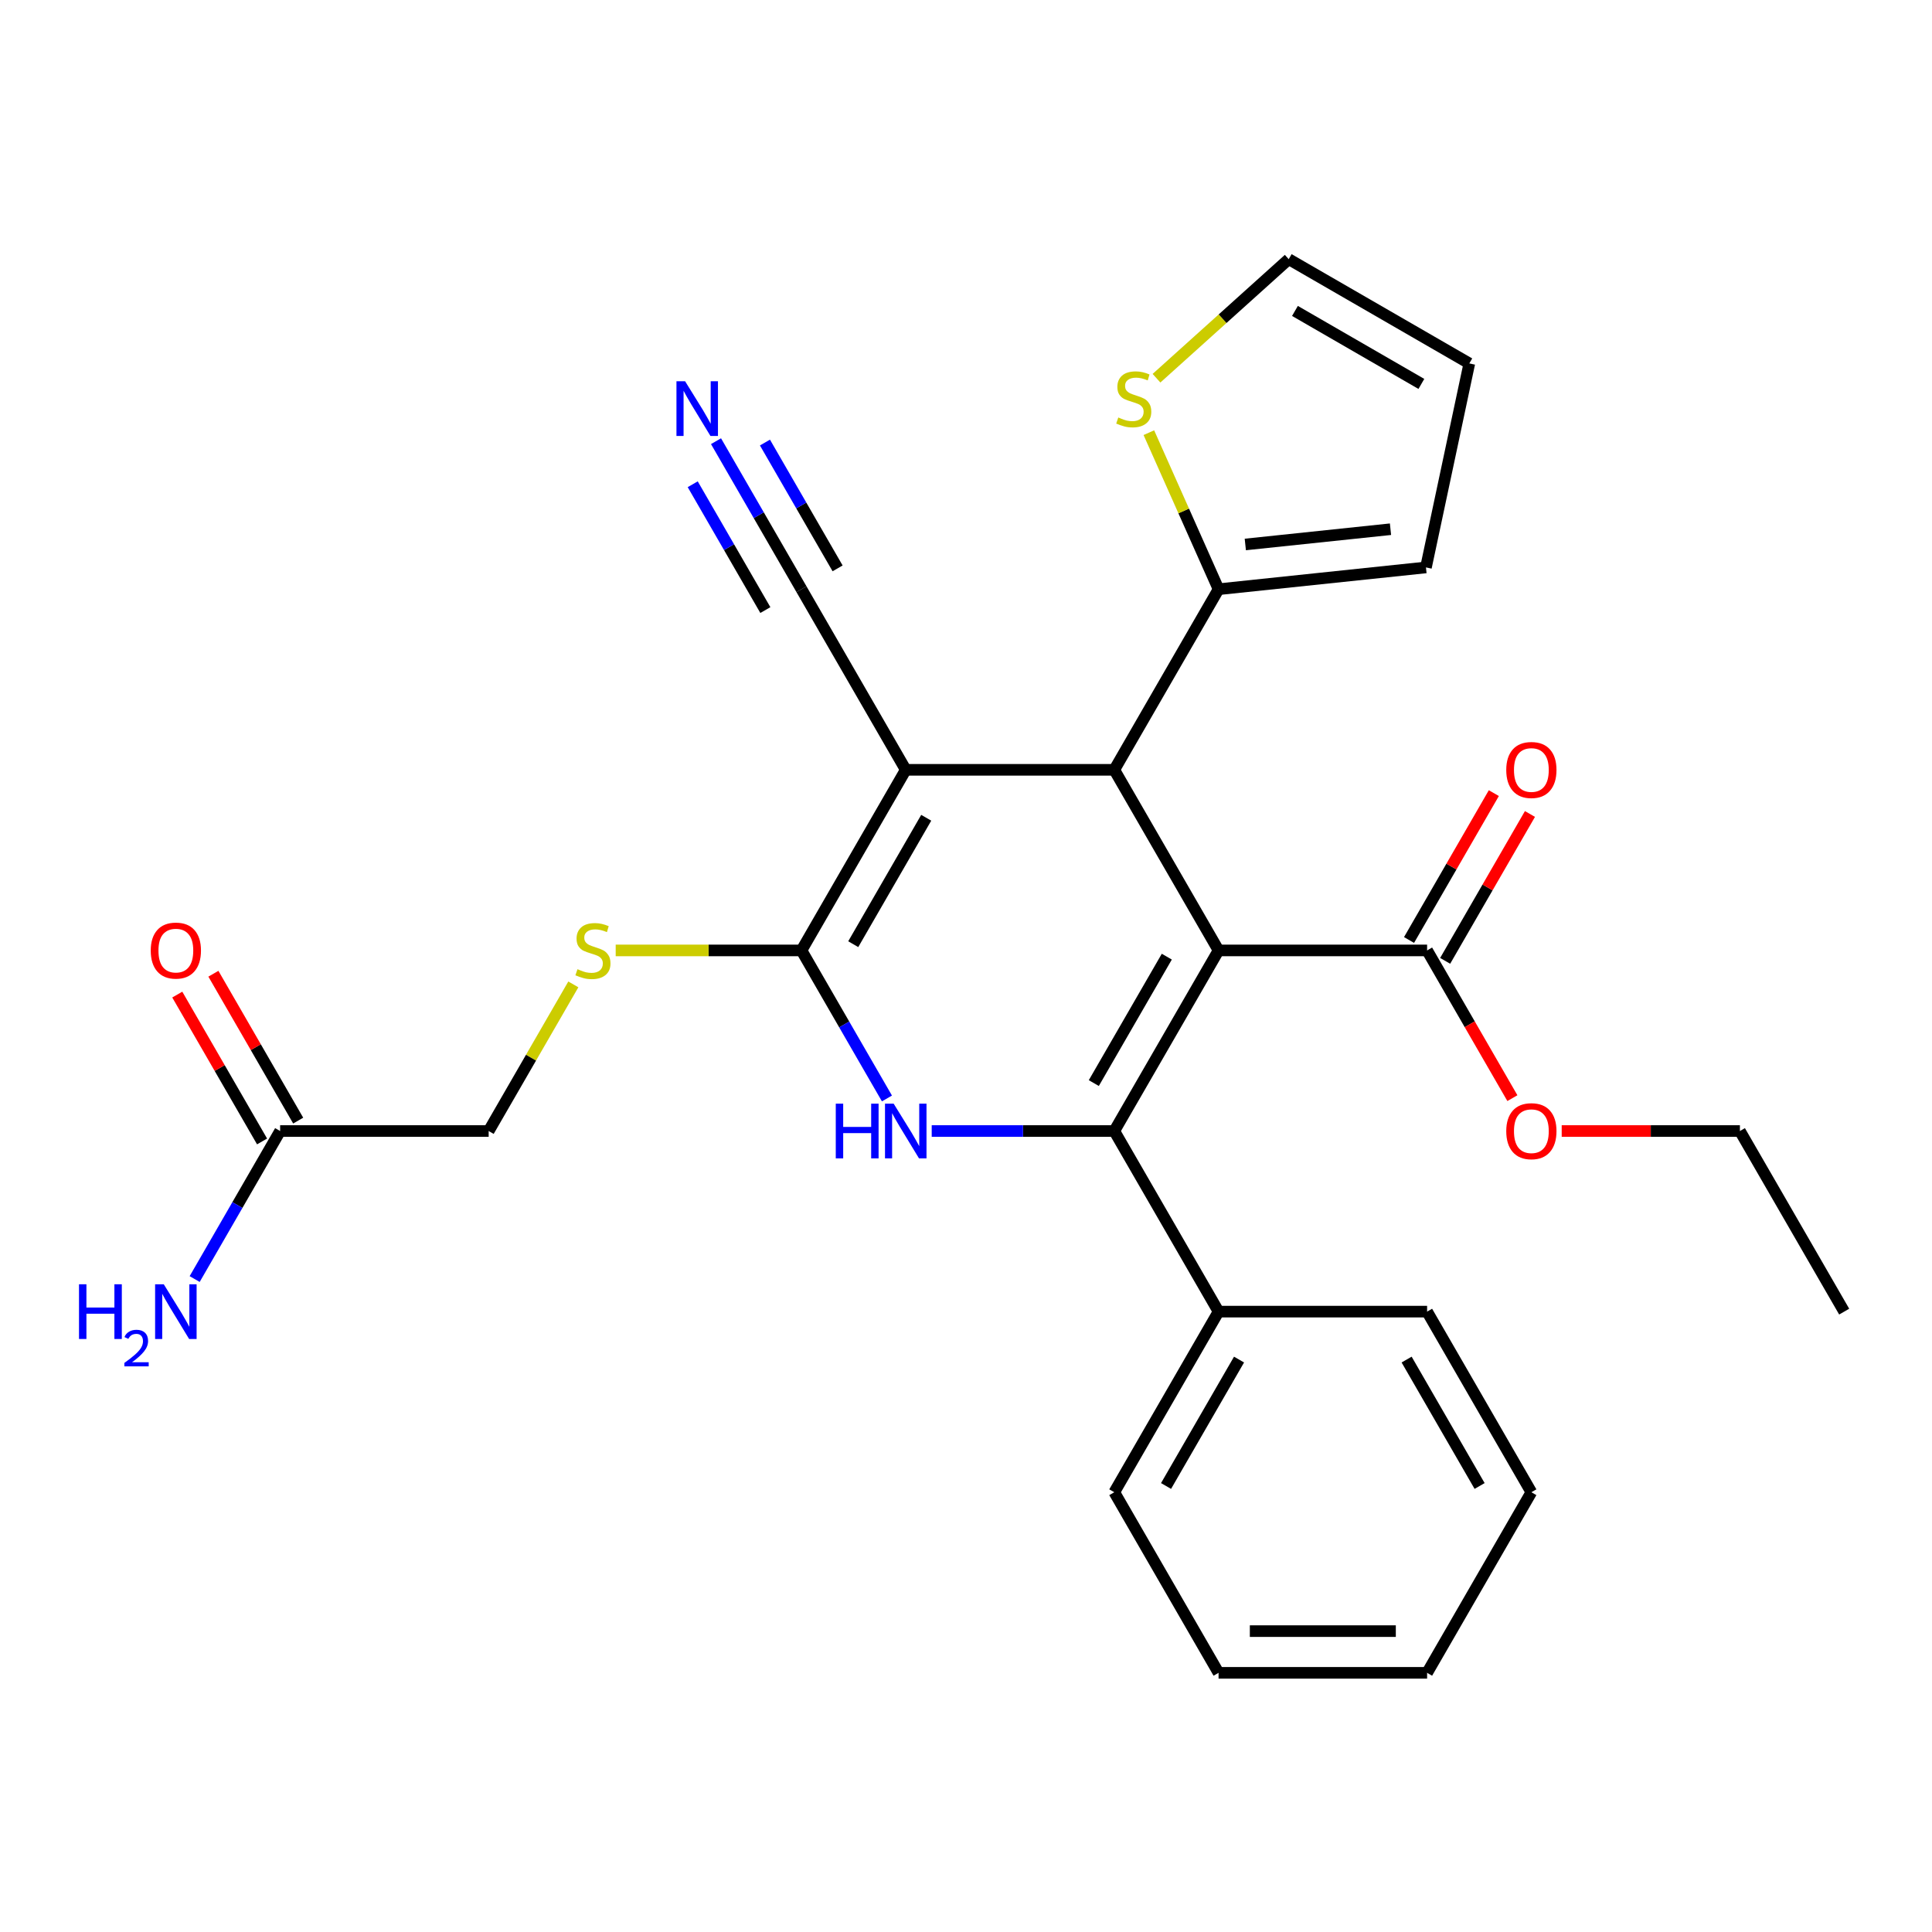 <?xml version='1.0' encoding='iso-8859-1'?>
<svg version='1.1' baseProfile='full'
              xmlns='http://www.w3.org/2000/svg'
                      xmlns:rdkit='http://www.rdkit.org/xml'
                      xmlns:xlink='http://www.w3.org/1999/xlink'
                  xml:space='preserve'
width='1000px' height='1000px' viewBox='0 0 1000 1000'>
<!-- END OF HEADER -->
<rect style='opacity:1.0;fill:#FFFFFF;stroke:none' width='1000' height='1000' x='0' y='0'> </rect>
<path class='bond-0' d='M 630.725,491.938 L 576.755,585.417' style='fill:none;fill-rule:evenodd;stroke:#000000;stroke-width:6px;stroke-linecap:butt;stroke-linejoin:miter;stroke-opacity:1' />
<path class='bond-0' d='M 603.934,495.166 L 566.155,560.601' style='fill:none;fill-rule:evenodd;stroke:#000000;stroke-width:6px;stroke-linecap:butt;stroke-linejoin:miter;stroke-opacity:1' />
<path class='bond-3' d='M 630.725,491.938 L 576.755,398.459' style='fill:none;fill-rule:evenodd;stroke:#000000;stroke-width:6px;stroke-linecap:butt;stroke-linejoin:miter;stroke-opacity:1' />
<path class='bond-5' d='M 630.725,491.938 L 738.665,491.938' style='fill:none;fill-rule:evenodd;stroke:#000000;stroke-width:6px;stroke-linecap:butt;stroke-linejoin:miter;stroke-opacity:1' />
<path class='bond-4' d='M 576.755,585.417 L 529.504,585.417' style='fill:none;fill-rule:evenodd;stroke:#000000;stroke-width:6px;stroke-linecap:butt;stroke-linejoin:miter;stroke-opacity:1' />
<path class='bond-4' d='M 529.504,585.417 L 482.253,585.417' style='fill:none;fill-rule:evenodd;stroke:#0000FF;stroke-width:6px;stroke-linecap:butt;stroke-linejoin:miter;stroke-opacity:1' />
<path class='bond-11' d='M 576.755,585.417 L 630.725,678.896' style='fill:none;fill-rule:evenodd;stroke:#000000;stroke-width:6px;stroke-linecap:butt;stroke-linejoin:miter;stroke-opacity:1' />
<path class='bond-1' d='M 468.815,398.459 L 576.755,398.459' style='fill:none;fill-rule:evenodd;stroke:#000000;stroke-width:6px;stroke-linecap:butt;stroke-linejoin:miter;stroke-opacity:1' />
<path class='bond-2' d='M 468.815,398.459 L 414.845,491.938' style='fill:none;fill-rule:evenodd;stroke:#000000;stroke-width:6px;stroke-linecap:butt;stroke-linejoin:miter;stroke-opacity:1' />
<path class='bond-2' d='M 479.415,423.275 L 441.636,488.71' style='fill:none;fill-rule:evenodd;stroke:#000000;stroke-width:6px;stroke-linecap:butt;stroke-linejoin:miter;stroke-opacity:1' />
<path class='bond-7' d='M 468.815,398.459 L 414.845,304.98' style='fill:none;fill-rule:evenodd;stroke:#000000;stroke-width:6px;stroke-linecap:butt;stroke-linejoin:miter;stroke-opacity:1' />
<path class='bond-8' d='M 414.845,491.938 L 366.764,491.938' style='fill:none;fill-rule:evenodd;stroke:#000000;stroke-width:6px;stroke-linecap:butt;stroke-linejoin:miter;stroke-opacity:1' />
<path class='bond-8' d='M 366.764,491.938 L 318.683,491.938' style='fill:none;fill-rule:evenodd;stroke:#CCCC00;stroke-width:6px;stroke-linecap:butt;stroke-linejoin:miter;stroke-opacity:1' />
<path class='bond-28' d='M 414.845,491.938 L 436.963,530.248' style='fill:none;fill-rule:evenodd;stroke:#000000;stroke-width:6px;stroke-linecap:butt;stroke-linejoin:miter;stroke-opacity:1' />
<path class='bond-28' d='M 436.963,530.248 L 459.082,568.559' style='fill:none;fill-rule:evenodd;stroke:#0000FF;stroke-width:6px;stroke-linecap:butt;stroke-linejoin:miter;stroke-opacity:1' />
<path class='bond-6' d='M 576.755,398.459 L 630.725,304.98' style='fill:none;fill-rule:evenodd;stroke:#000000;stroke-width:6px;stroke-linecap:butt;stroke-linejoin:miter;stroke-opacity:1' />
<path class='bond-15' d='M 748.013,497.335 L 769.958,459.325' style='fill:none;fill-rule:evenodd;stroke:#000000;stroke-width:6px;stroke-linecap:butt;stroke-linejoin:miter;stroke-opacity:1' />
<path class='bond-15' d='M 769.958,459.325 L 791.903,421.315' style='fill:none;fill-rule:evenodd;stroke:#FF0000;stroke-width:6px;stroke-linecap:butt;stroke-linejoin:miter;stroke-opacity:1' />
<path class='bond-15' d='M 729.317,486.541 L 751.262,448.531' style='fill:none;fill-rule:evenodd;stroke:#000000;stroke-width:6px;stroke-linecap:butt;stroke-linejoin:miter;stroke-opacity:1' />
<path class='bond-15' d='M 751.262,448.531 L 773.208,410.521' style='fill:none;fill-rule:evenodd;stroke:#FF0000;stroke-width:6px;stroke-linecap:butt;stroke-linejoin:miter;stroke-opacity:1' />
<path class='bond-20' d='M 738.665,491.938 L 760.737,530.168' style='fill:none;fill-rule:evenodd;stroke:#000000;stroke-width:6px;stroke-linecap:butt;stroke-linejoin:miter;stroke-opacity:1' />
<path class='bond-20' d='M 760.737,530.168 L 782.81,568.399' style='fill:none;fill-rule:evenodd;stroke:#FF0000;stroke-width:6px;stroke-linecap:butt;stroke-linejoin:miter;stroke-opacity:1' />
<path class='bond-10' d='M 630.725,304.98 L 612.687,264.466' style='fill:none;fill-rule:evenodd;stroke:#000000;stroke-width:6px;stroke-linecap:butt;stroke-linejoin:miter;stroke-opacity:1' />
<path class='bond-10' d='M 612.687,264.466 L 594.648,223.951' style='fill:none;fill-rule:evenodd;stroke:#CCCC00;stroke-width:6px;stroke-linecap:butt;stroke-linejoin:miter;stroke-opacity:1' />
<path class='bond-13' d='M 630.725,304.98 L 738.074,293.698' style='fill:none;fill-rule:evenodd;stroke:#000000;stroke-width:6px;stroke-linecap:butt;stroke-linejoin:miter;stroke-opacity:1' />
<path class='bond-13' d='M 644.571,281.818 L 719.715,273.92' style='fill:none;fill-rule:evenodd;stroke:#000000;stroke-width:6px;stroke-linecap:butt;stroke-linejoin:miter;stroke-opacity:1' />
<path class='bond-9' d='M 414.845,304.98 L 392.726,266.67' style='fill:none;fill-rule:evenodd;stroke:#000000;stroke-width:6px;stroke-linecap:butt;stroke-linejoin:miter;stroke-opacity:1' />
<path class='bond-9' d='M 392.726,266.67 L 370.608,228.36' style='fill:none;fill-rule:evenodd;stroke:#0000FF;stroke-width:6px;stroke-linecap:butt;stroke-linejoin:miter;stroke-opacity:1' />
<path class='bond-9' d='M 433.541,294.186 L 414.74,261.623' style='fill:none;fill-rule:evenodd;stroke:#000000;stroke-width:6px;stroke-linecap:butt;stroke-linejoin:miter;stroke-opacity:1' />
<path class='bond-9' d='M 414.74,261.623 L 395.939,229.059' style='fill:none;fill-rule:evenodd;stroke:#0000FF;stroke-width:6px;stroke-linecap:butt;stroke-linejoin:miter;stroke-opacity:1' />
<path class='bond-9' d='M 396.149,315.774 L 377.348,283.211' style='fill:none;fill-rule:evenodd;stroke:#000000;stroke-width:6px;stroke-linecap:butt;stroke-linejoin:miter;stroke-opacity:1' />
<path class='bond-9' d='M 377.348,283.211 L 358.548,250.647' style='fill:none;fill-rule:evenodd;stroke:#0000FF;stroke-width:6px;stroke-linecap:butt;stroke-linejoin:miter;stroke-opacity:1' />
<path class='bond-18' d='M 296.756,509.517 L 274.845,547.467' style='fill:none;fill-rule:evenodd;stroke:#CCCC00;stroke-width:6px;stroke-linecap:butt;stroke-linejoin:miter;stroke-opacity:1' />
<path class='bond-18' d='M 274.845,547.467 L 252.935,585.417' style='fill:none;fill-rule:evenodd;stroke:#000000;stroke-width:6px;stroke-linecap:butt;stroke-linejoin:miter;stroke-opacity:1' />
<path class='bond-14' d='M 598.6,195.767 L 632.819,164.956' style='fill:none;fill-rule:evenodd;stroke:#CCCC00;stroke-width:6px;stroke-linecap:butt;stroke-linejoin:miter;stroke-opacity:1' />
<path class='bond-14' d='M 632.819,164.956 L 667.037,134.146' style='fill:none;fill-rule:evenodd;stroke:#000000;stroke-width:6px;stroke-linecap:butt;stroke-linejoin:miter;stroke-opacity:1' />
<path class='bond-21' d='M 630.725,678.896 L 576.755,772.375' style='fill:none;fill-rule:evenodd;stroke:#000000;stroke-width:6px;stroke-linecap:butt;stroke-linejoin:miter;stroke-opacity:1' />
<path class='bond-21' d='M 641.325,703.712 L 603.546,769.147' style='fill:none;fill-rule:evenodd;stroke:#000000;stroke-width:6px;stroke-linecap:butt;stroke-linejoin:miter;stroke-opacity:1' />
<path class='bond-22' d='M 630.725,678.896 L 738.665,678.896' style='fill:none;fill-rule:evenodd;stroke:#000000;stroke-width:6px;stroke-linecap:butt;stroke-linejoin:miter;stroke-opacity:1' />
<path class='bond-12' d='M 144.994,585.417 L 252.935,585.417' style='fill:none;fill-rule:evenodd;stroke:#000000;stroke-width:6px;stroke-linecap:butt;stroke-linejoin:miter;stroke-opacity:1' />
<path class='bond-17' d='M 154.342,580.02 L 132.397,542.01' style='fill:none;fill-rule:evenodd;stroke:#000000;stroke-width:6px;stroke-linecap:butt;stroke-linejoin:miter;stroke-opacity:1' />
<path class='bond-17' d='M 132.397,542.01 L 110.452,504' style='fill:none;fill-rule:evenodd;stroke:#FF0000;stroke-width:6px;stroke-linecap:butt;stroke-linejoin:miter;stroke-opacity:1' />
<path class='bond-17' d='M 135.647,590.814 L 113.701,552.804' style='fill:none;fill-rule:evenodd;stroke:#000000;stroke-width:6px;stroke-linecap:butt;stroke-linejoin:miter;stroke-opacity:1' />
<path class='bond-17' d='M 113.701,552.804 L 91.756,514.794' style='fill:none;fill-rule:evenodd;stroke:#FF0000;stroke-width:6px;stroke-linecap:butt;stroke-linejoin:miter;stroke-opacity:1' />
<path class='bond-19' d='M 144.994,585.417 L 122.876,623.727' style='fill:none;fill-rule:evenodd;stroke:#000000;stroke-width:6px;stroke-linecap:butt;stroke-linejoin:miter;stroke-opacity:1' />
<path class='bond-19' d='M 122.876,623.727 L 100.758,662.038' style='fill:none;fill-rule:evenodd;stroke:#0000FF;stroke-width:6px;stroke-linecap:butt;stroke-linejoin:miter;stroke-opacity:1' />
<path class='bond-16' d='M 738.074,293.698 L 760.516,188.116' style='fill:none;fill-rule:evenodd;stroke:#000000;stroke-width:6px;stroke-linecap:butt;stroke-linejoin:miter;stroke-opacity:1' />
<path class='bond-29' d='M 667.037,134.146 L 760.516,188.116' style='fill:none;fill-rule:evenodd;stroke:#000000;stroke-width:6px;stroke-linecap:butt;stroke-linejoin:miter;stroke-opacity:1' />
<path class='bond-29' d='M 670.265,160.937 L 735.7,198.717' style='fill:none;fill-rule:evenodd;stroke:#000000;stroke-width:6px;stroke-linecap:butt;stroke-linejoin:miter;stroke-opacity:1' />
<path class='bond-23' d='M 808.334,585.417 L 854.455,585.417' style='fill:none;fill-rule:evenodd;stroke:#FF0000;stroke-width:6px;stroke-linecap:butt;stroke-linejoin:miter;stroke-opacity:1' />
<path class='bond-23' d='M 854.455,585.417 L 900.575,585.417' style='fill:none;fill-rule:evenodd;stroke:#000000;stroke-width:6px;stroke-linecap:butt;stroke-linejoin:miter;stroke-opacity:1' />
<path class='bond-25' d='M 576.755,772.375 L 630.725,865.854' style='fill:none;fill-rule:evenodd;stroke:#000000;stroke-width:6px;stroke-linecap:butt;stroke-linejoin:miter;stroke-opacity:1' />
<path class='bond-26' d='M 738.665,678.896 L 792.635,772.375' style='fill:none;fill-rule:evenodd;stroke:#000000;stroke-width:6px;stroke-linecap:butt;stroke-linejoin:miter;stroke-opacity:1' />
<path class='bond-26' d='M 728.065,703.712 L 765.844,769.147' style='fill:none;fill-rule:evenodd;stroke:#000000;stroke-width:6px;stroke-linecap:butt;stroke-linejoin:miter;stroke-opacity:1' />
<path class='bond-24' d='M 900.575,585.417 L 954.545,678.896' style='fill:none;fill-rule:evenodd;stroke:#000000;stroke-width:6px;stroke-linecap:butt;stroke-linejoin:miter;stroke-opacity:1' />
<path class='bond-30' d='M 630.725,865.854 L 738.665,865.854' style='fill:none;fill-rule:evenodd;stroke:#000000;stroke-width:6px;stroke-linecap:butt;stroke-linejoin:miter;stroke-opacity:1' />
<path class='bond-30' d='M 646.916,844.266 L 722.474,844.266' style='fill:none;fill-rule:evenodd;stroke:#000000;stroke-width:6px;stroke-linecap:butt;stroke-linejoin:miter;stroke-opacity:1' />
<path class='bond-27' d='M 792.635,772.375 L 738.665,865.854' style='fill:none;fill-rule:evenodd;stroke:#000000;stroke-width:6px;stroke-linecap:butt;stroke-linejoin:miter;stroke-opacity:1' />
<path  class='atom-5' d='M 432.595 571.257
L 436.435 571.257
L 436.435 583.297
L 450.915 583.297
L 450.915 571.257
L 454.755 571.257
L 454.755 599.577
L 450.915 599.577
L 450.915 586.497
L 436.435 586.497
L 436.435 599.577
L 432.595 599.577
L 432.595 571.257
' fill='#0000FF'/>
<path  class='atom-5' d='M 462.555 571.257
L 471.835 586.257
Q 472.755 587.737, 474.235 590.417
Q 475.715 593.097, 475.795 593.257
L 475.795 571.257
L 479.555 571.257
L 479.555 599.577
L 475.675 599.577
L 465.715 583.177
Q 464.555 581.257, 463.315 579.057
Q 462.115 576.857, 461.755 576.177
L 461.755 599.577
L 458.075 599.577
L 458.075 571.257
L 462.555 571.257
' fill='#0000FF'/>
<path  class='atom-9' d='M 298.905 501.658
Q 299.225 501.778, 300.545 502.338
Q 301.865 502.898, 303.305 503.258
Q 304.785 503.578, 306.225 503.578
Q 308.905 503.578, 310.465 502.298
Q 312.025 500.978, 312.025 498.698
Q 312.025 497.138, 311.225 496.178
Q 310.465 495.218, 309.265 494.698
Q 308.065 494.178, 306.065 493.578
Q 303.545 492.818, 302.025 492.098
Q 300.545 491.378, 299.465 489.858
Q 298.425 488.338, 298.425 485.778
Q 298.425 482.218, 300.825 480.018
Q 303.265 477.818, 308.065 477.818
Q 311.345 477.818, 315.065 479.378
L 314.145 482.458
Q 310.745 481.058, 308.185 481.058
Q 305.425 481.058, 303.905 482.218
Q 302.385 483.338, 302.425 485.298
Q 302.425 486.818, 303.185 487.738
Q 303.985 488.658, 305.105 489.178
Q 306.265 489.698, 308.185 490.298
Q 310.745 491.098, 312.265 491.898
Q 313.785 492.698, 314.865 494.338
Q 315.985 495.938, 315.985 498.698
Q 315.985 502.618, 313.345 504.738
Q 310.745 506.818, 306.385 506.818
Q 303.865 506.818, 301.945 506.258
Q 300.065 505.738, 297.825 504.818
L 298.905 501.658
' fill='#CCCC00'/>
<path  class='atom-10' d='M 354.615 197.342
L 363.895 212.342
Q 364.815 213.822, 366.295 216.502
Q 367.775 219.182, 367.855 219.342
L 367.855 197.342
L 371.615 197.342
L 371.615 225.662
L 367.735 225.662
L 357.775 209.262
Q 356.615 207.342, 355.375 205.142
Q 354.175 202.942, 353.815 202.262
L 353.815 225.662
L 350.135 225.662
L 350.135 197.342
L 354.615 197.342
' fill='#0000FF'/>
<path  class='atom-11' d='M 578.822 216.092
Q 579.142 216.212, 580.462 216.772
Q 581.782 217.332, 583.222 217.692
Q 584.702 218.012, 586.142 218.012
Q 588.822 218.012, 590.382 216.732
Q 591.942 215.412, 591.942 213.132
Q 591.942 211.572, 591.142 210.612
Q 590.382 209.652, 589.182 209.132
Q 587.982 208.612, 585.982 208.012
Q 583.462 207.252, 581.942 206.532
Q 580.462 205.812, 579.382 204.292
Q 578.342 202.772, 578.342 200.212
Q 578.342 196.652, 580.742 194.452
Q 583.182 192.252, 587.982 192.252
Q 591.262 192.252, 594.982 193.812
L 594.062 196.892
Q 590.662 195.492, 588.102 195.492
Q 585.342 195.492, 583.822 196.652
Q 582.302 197.772, 582.342 199.732
Q 582.342 201.252, 583.102 202.172
Q 583.902 203.092, 585.022 203.612
Q 586.182 204.132, 588.102 204.732
Q 590.662 205.532, 592.182 206.332
Q 593.702 207.132, 594.782 208.772
Q 595.902 210.372, 595.902 213.132
Q 595.902 217.052, 593.262 219.172
Q 590.662 221.252, 586.302 221.252
Q 583.782 221.252, 581.862 220.692
Q 579.982 220.172, 577.742 219.252
L 578.822 216.092
' fill='#CCCC00'/>
<path  class='atom-16' d='M 779.635 398.539
Q 779.635 391.739, 782.995 387.939
Q 786.355 384.139, 792.635 384.139
Q 798.915 384.139, 802.275 387.939
Q 805.635 391.739, 805.635 398.539
Q 805.635 405.419, 802.235 409.339
Q 798.835 413.219, 792.635 413.219
Q 786.395 413.219, 782.995 409.339
Q 779.635 405.459, 779.635 398.539
M 792.635 410.019
Q 796.955 410.019, 799.275 407.139
Q 801.635 404.219, 801.635 398.539
Q 801.635 392.979, 799.275 390.179
Q 796.955 387.339, 792.635 387.339
Q 788.315 387.339, 785.955 390.139
Q 783.635 392.939, 783.635 398.539
Q 783.635 404.259, 785.955 407.139
Q 788.315 410.019, 792.635 410.019
' fill='#FF0000'/>
<path  class='atom-18' d='M 78.024 492.018
Q 78.024 485.218, 81.384 481.418
Q 84.744 477.618, 91.024 477.618
Q 97.304 477.618, 100.664 481.418
Q 104.024 485.218, 104.024 492.018
Q 104.024 498.898, 100.624 502.818
Q 97.224 506.698, 91.024 506.698
Q 84.784 506.698, 81.384 502.818
Q 78.024 498.938, 78.024 492.018
M 91.024 503.498
Q 95.344 503.498, 97.664 500.618
Q 100.024 497.698, 100.024 492.018
Q 100.024 486.458, 97.664 483.658
Q 95.344 480.818, 91.024 480.818
Q 86.704 480.818, 84.344 483.618
Q 82.024 486.418, 82.024 492.018
Q 82.024 497.738, 84.344 500.618
Q 86.704 503.498, 91.024 503.498
' fill='#FF0000'/>
<path  class='atom-20' d='M 40.892 664.736
L 44.732 664.736
L 44.732 676.776
L 59.212 676.776
L 59.212 664.736
L 63.052 664.736
L 63.052 693.056
L 59.212 693.056
L 59.212 679.976
L 44.732 679.976
L 44.732 693.056
L 40.892 693.056
L 40.892 664.736
' fill='#0000FF'/>
<path  class='atom-20' d='M 64.424 692.062
Q 65.111 690.294, 66.748 689.317
Q 68.384 688.314, 70.655 688.314
Q 73.48 688.314, 75.064 689.845
Q 76.648 691.376, 76.648 694.095
Q 76.648 696.867, 74.588 699.454
Q 72.556 702.042, 68.332 705.104
L 76.964 705.104
L 76.964 707.216
L 64.372 707.216
L 64.372 705.447
Q 67.856 702.966, 69.916 701.118
Q 72.001 699.27, 73.004 697.606
Q 74.008 695.943, 74.008 694.227
Q 74.008 692.432, 73.11 691.429
Q 72.212 690.426, 70.655 690.426
Q 69.15 690.426, 68.147 691.033
Q 67.144 691.64, 66.431 692.986
L 64.424 692.062
' fill='#0000FF'/>
<path  class='atom-20' d='M 84.764 664.736
L 94.044 679.736
Q 94.964 681.216, 96.444 683.896
Q 97.924 686.576, 98.004 686.736
L 98.004 664.736
L 101.764 664.736
L 101.764 693.056
L 97.884 693.056
L 87.924 676.656
Q 86.764 674.736, 85.524 672.536
Q 84.324 670.336, 83.964 669.656
L 83.964 693.056
L 80.284 693.056
L 80.284 664.736
L 84.764 664.736
' fill='#0000FF'/>
<path  class='atom-21' d='M 779.635 585.497
Q 779.635 578.697, 782.995 574.897
Q 786.355 571.097, 792.635 571.097
Q 798.915 571.097, 802.275 574.897
Q 805.635 578.697, 805.635 585.497
Q 805.635 592.377, 802.235 596.297
Q 798.835 600.177, 792.635 600.177
Q 786.395 600.177, 782.995 596.297
Q 779.635 592.417, 779.635 585.497
M 792.635 596.977
Q 796.955 596.977, 799.275 594.097
Q 801.635 591.177, 801.635 585.497
Q 801.635 579.937, 799.275 577.137
Q 796.955 574.297, 792.635 574.297
Q 788.315 574.297, 785.955 577.097
Q 783.635 579.897, 783.635 585.497
Q 783.635 591.217, 785.955 594.097
Q 788.315 596.977, 792.635 596.977
' fill='#FF0000'/>
</svg>
